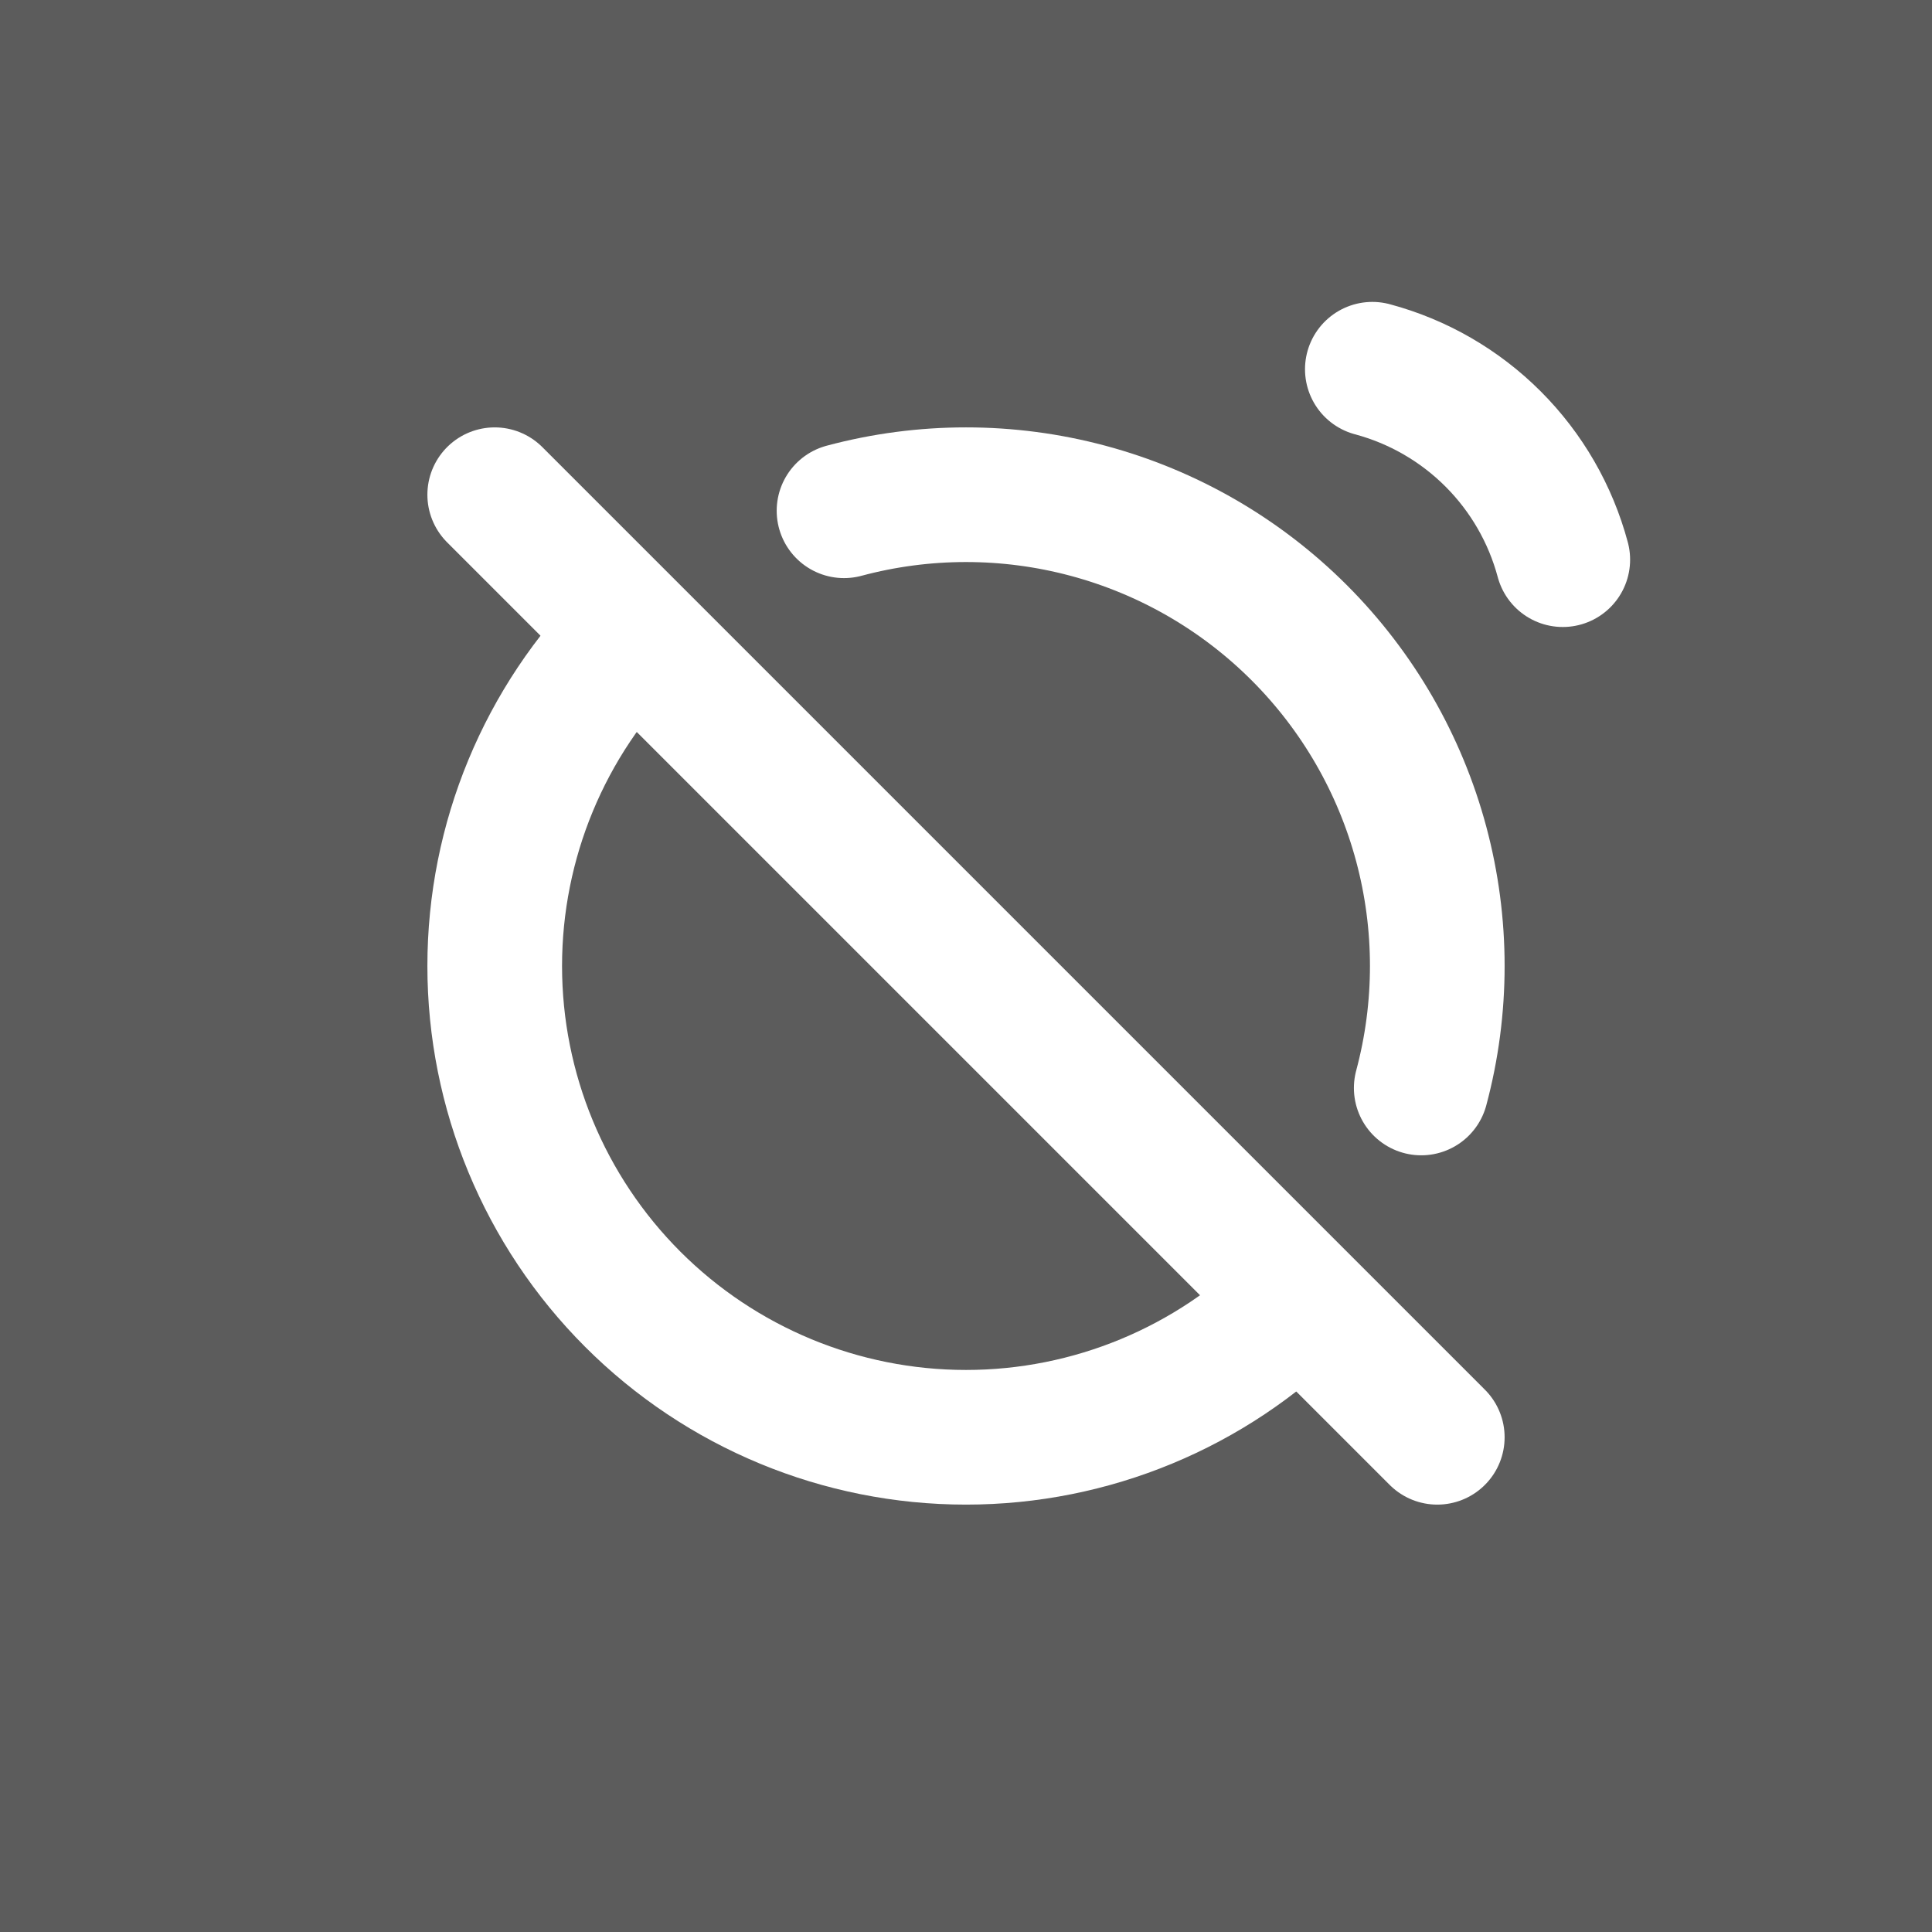 <?xml version="1.0" encoding="UTF-8"?> <svg xmlns="http://www.w3.org/2000/svg" width="110" height="110" viewBox="0 0 110 110" fill="none"><rect x="0" y="0" width="110" height="110" fill="#333333" stroke="none"/><rect width="110" height="110" fill="white" fill-opacity="0.2"></rect><path d="M48.055 29.081C52.605 27.862 57.395 27.862 61.945 29.081C66.495 30.3 70.643 32.695 73.974 36.026C77.305 39.357 79.7 43.505 80.919 48.055C82.138 52.605 82.138 57.395 80.919 61.945" stroke="white" stroke-width="7.667" stroke-linecap="round" stroke-linejoin="round"></path><path d="M73.974 73.974C68.942 79.006 62.117 81.833 55 81.833C47.883 81.833 41.058 79.006 36.026 73.974C30.994 68.942 28.167 62.117 28.167 55C28.167 47.883 30.994 41.058 36.026 36.026" stroke="white" stroke-width="7.667"></path><path d="M81.833 81.833L28.167 28.167" stroke="white" stroke-width="7.667" stroke-linecap="round" stroke-linejoin="round"></path><path d="M78.135 21.023C80.735 21.719 83.106 23.088 85.009 24.991C86.912 26.894 88.281 29.265 88.978 31.865" stroke="white" stroke-width="7.667" stroke-linecap="round"></path></svg> 